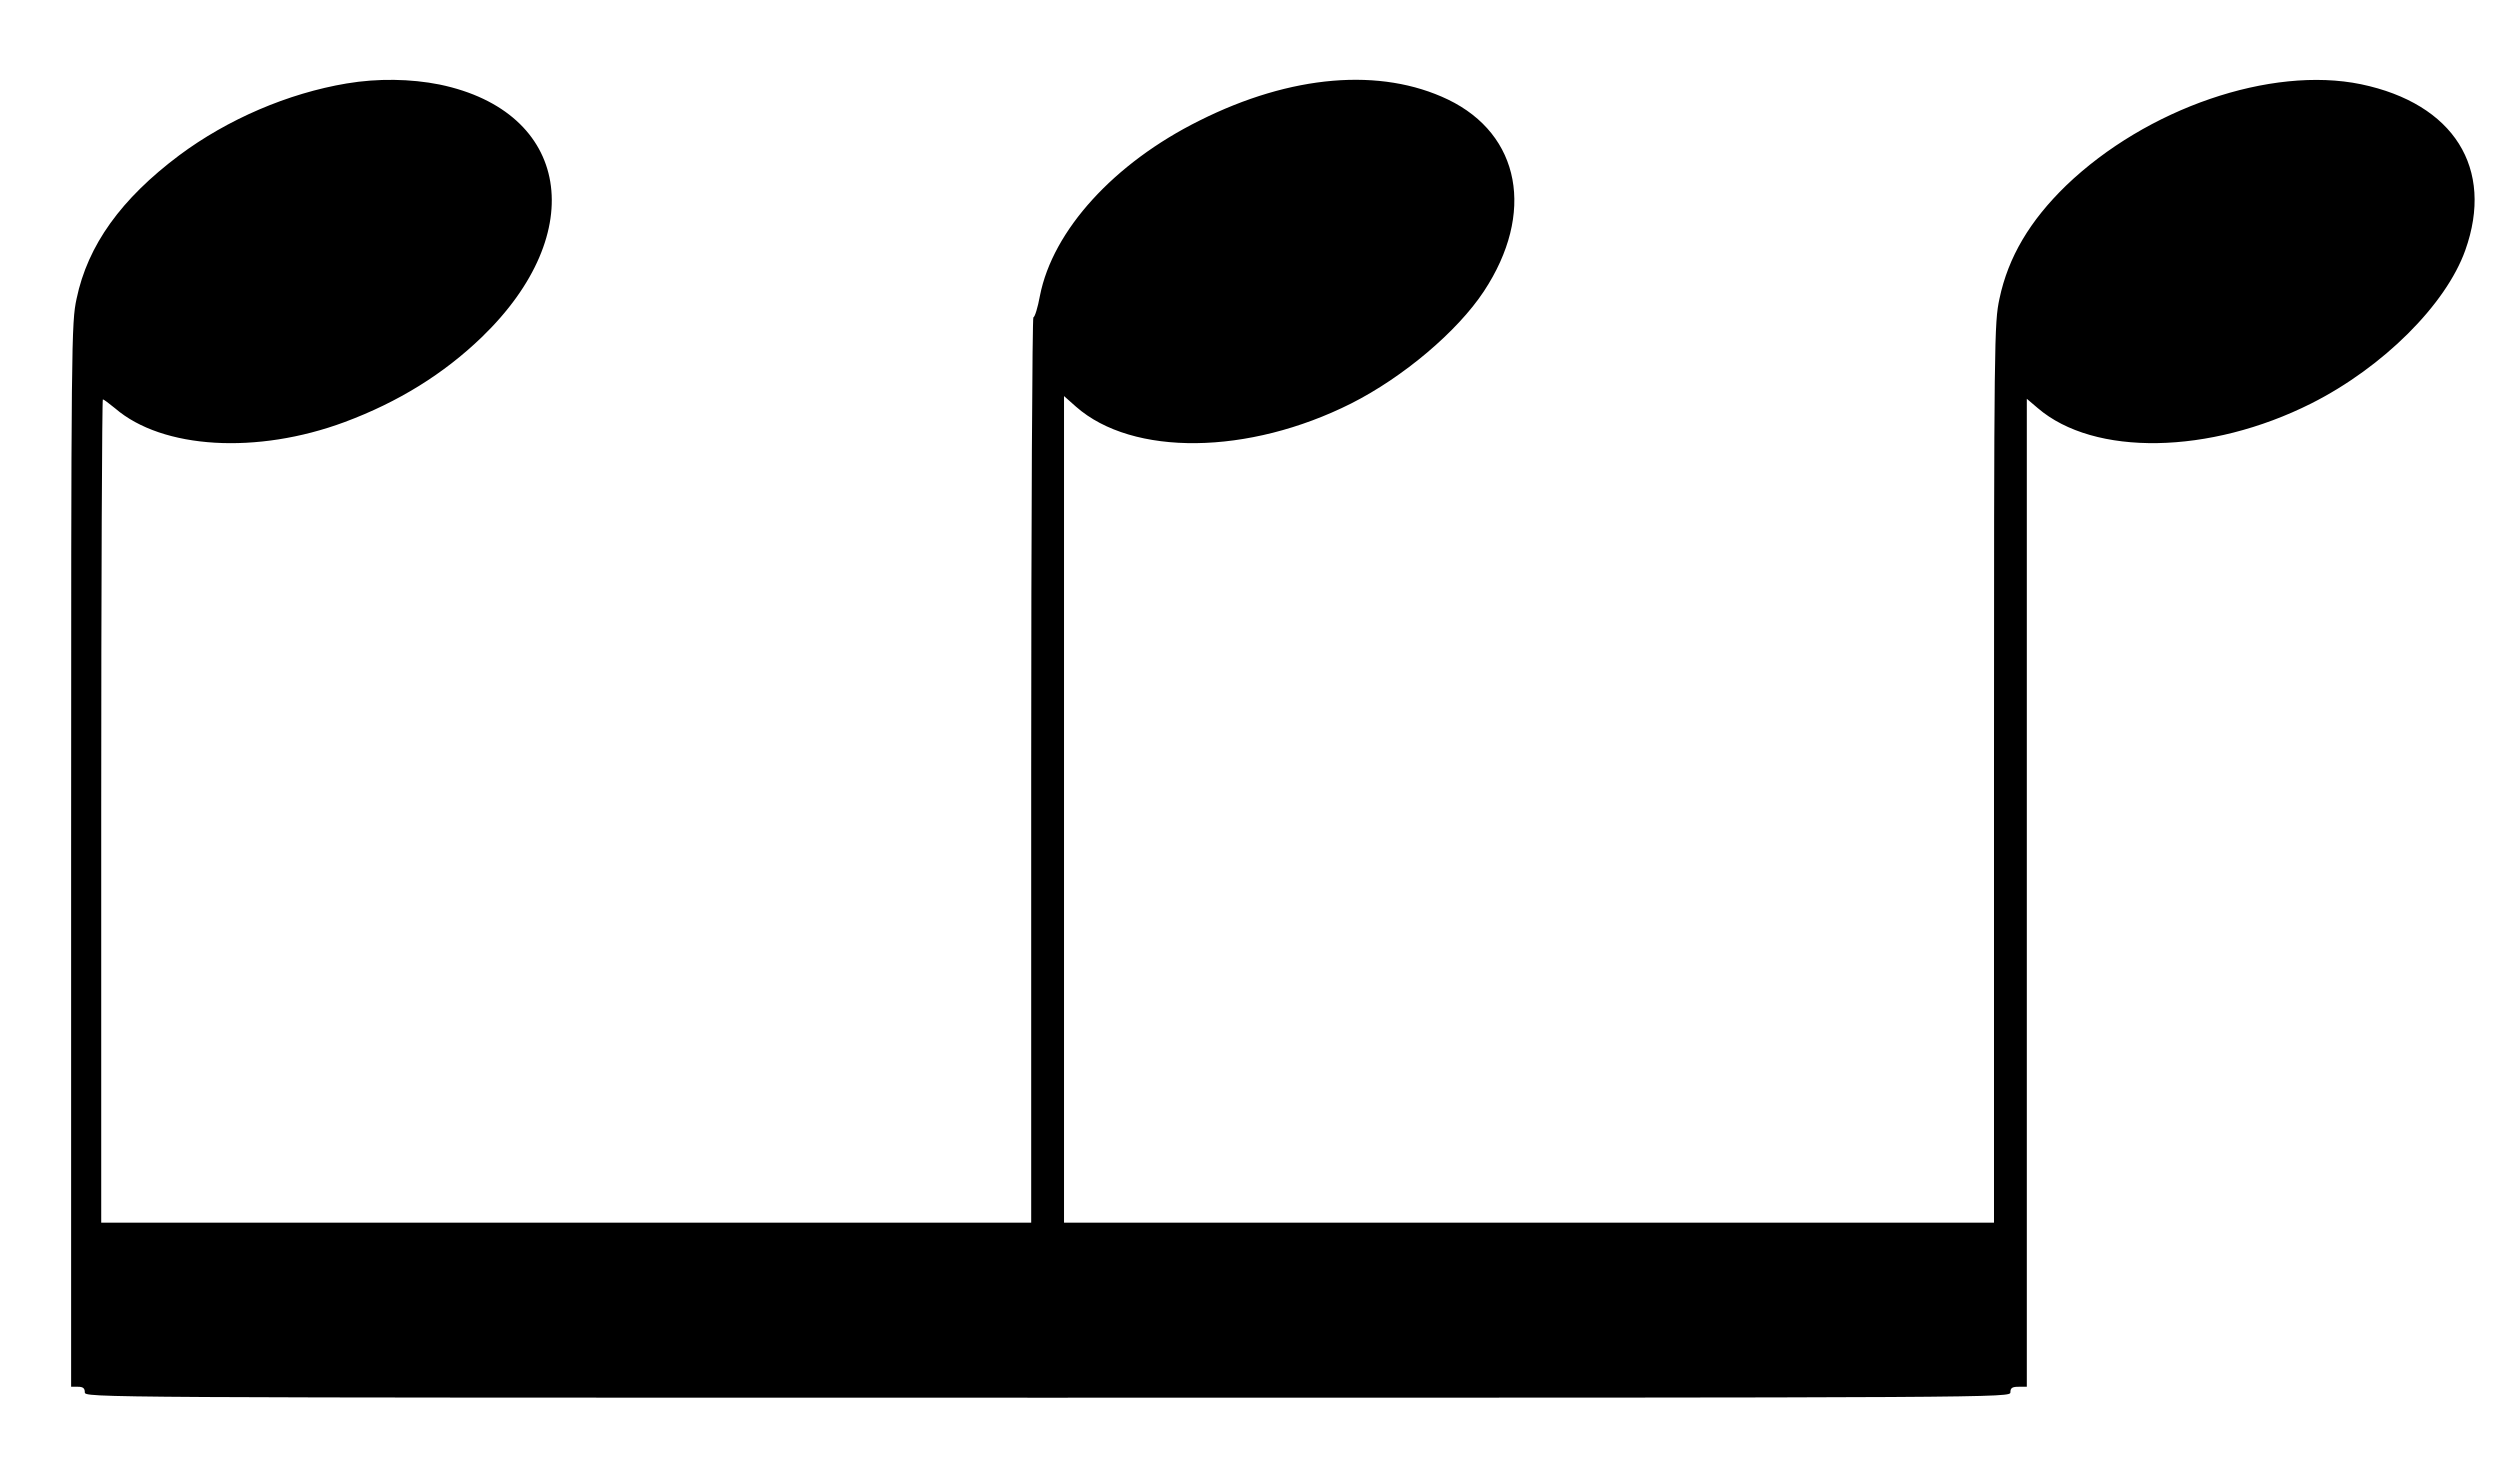 <?xml version="1.0" standalone="no"?>
<!DOCTYPE svg PUBLIC "-//W3C//DTD SVG 20010904//EN"
 "http://www.w3.org/TR/2001/REC-SVG-20010904/DTD/svg10.dtd">
<svg version="1.0" xmlns="http://www.w3.org/2000/svg"
 width="914pt" height="535pt" viewBox="0 0 914 535"
 preserveAspectRatio="xMidYMid meet">
<g transform="translate(0,535) scale(0.1,-0.1)"
fill="#000000" stroke="none">
<path d="M1268 5045 c-215 -36 -436 -131 -613 -263 -212 -159 -334 -328 -375
-524 -19 -89 -20 -142 -20 -2035 l0 -1943 25 0 c18 0 25 -5 25 -20 0 -20 7
-20 3520 -20 3513 0 3520 0 3520 20 0 16 7 20 30 20 l30 0 0 1806 0 1806 40
-34 c206 -177 628 -170 1000 17 262 132 492 361 563 560 107 300 -42 536 -381
607 -330 68 -784 -88 -1078 -370 -133 -129 -212 -262 -244 -414 -19 -89 -20
-140 -20 -1735 l0 -1643 -1700 0 -1700 0 0 1511 0 1511 44 -39 c207 -182 630
-177 1006 12 190 96 388 263 485 410 188 285 134 573 -131 701 -246 118 -574
91 -909 -77 -312 -155 -536 -401 -583 -640 -8 -44 -19 -79 -24 -79 -4 0 -8
-745 -8 -1655 l0 -1655 -1700 0 -1700 0 0 1505 c0 828 3 1505 6 1505 3 0 23
-15 45 -33 173 -149 519 -169 839 -50 196 73 362 176 501 310 397 383 323 825
-154 924 -105 21 -226 23 -339 4z"/>
</g>
</svg>
